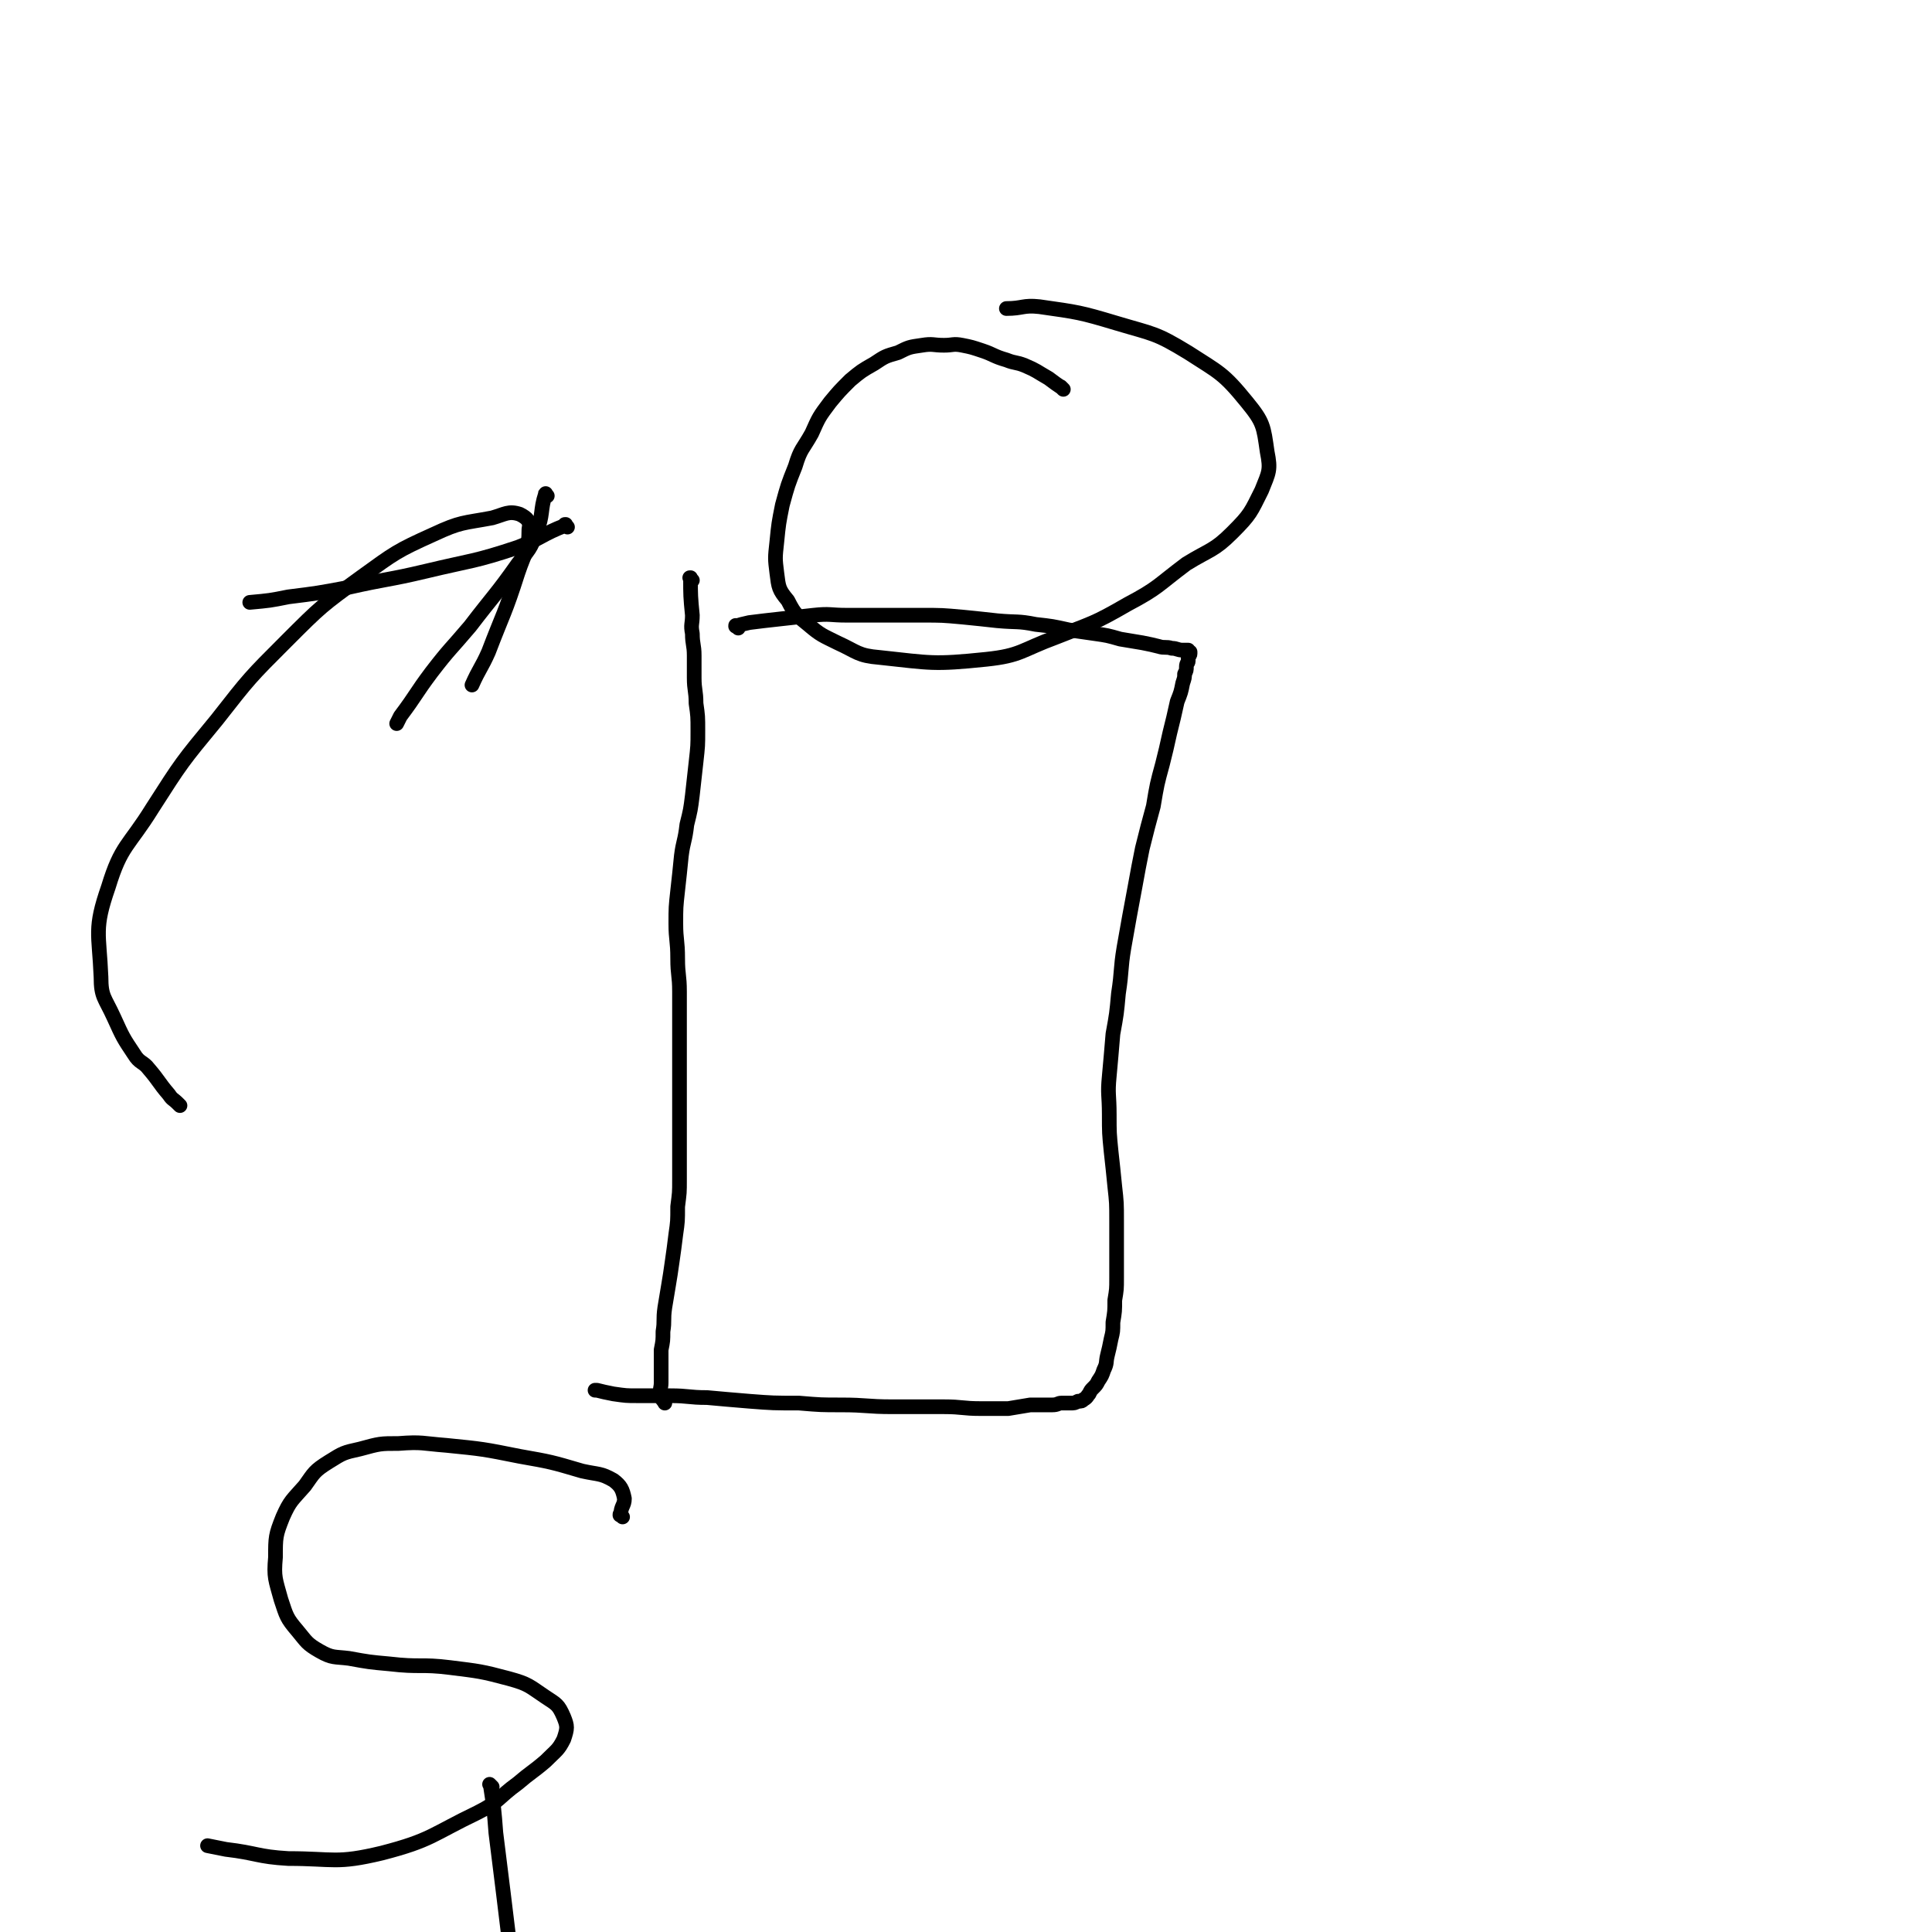 <svg viewBox='0 0 1052 1052' version='1.1' xmlns='http://www.w3.org/2000/svg' xmlns:xlink='http://www.w3.org/1999/xlink'><g fill='none' stroke='#000000' stroke-width='8' stroke-linecap='round' stroke-linejoin='round'><path d='M377,316c-1,-1 -1,-1 -1,-1 -1,-1 0,0 0,0 0,0 0,0 0,0 0,0 0,-1 0,0 0,9 0,10 1,20 0,5 -1,5 0,10 0,6 1,6 1,12 0,6 0,6 0,12 0,7 1,7 1,14 1,7 1,7 1,15 0,8 0,8 -1,17 -1,9 -1,9 -2,18 -1,8 -1,8 -3,16 -1,9 -2,9 -3,17 -1,10 -1,10 -2,19 -1,9 -1,9 -1,18 0,9 1,9 1,19 0,9 1,9 1,18 0,9 0,9 0,18 0,8 0,8 0,17 0,8 0,8 0,17 0,8 0,8 0,17 0,8 0,8 0,17 0,8 0,8 0,16 0,8 0,7 -1,15 0,8 0,8 -1,15 -1,8 -1,8 -2,15 -1,7 -1,7 -2,13 -1,6 -1,6 -2,12 -1,7 0,7 -1,13 0,5 0,5 -1,10 0,5 0,5 0,9 0,4 0,4 0,9 0,3 -1,3 0,7 0,2 1,2 2,4 0,0 0,0 0,0 '/><path d='M402,342c-1,-1 -1,-1 -1,-1 -1,-1 0,0 0,0 0,0 0,0 0,0 0,0 0,0 0,0 -1,-1 0,0 0,0 0,0 0,0 0,0 0,0 0,0 0,0 -1,-1 0,0 0,0 0,0 0,0 0,0 0,0 -1,0 0,0 2,-1 3,-1 7,-2 8,-1 8,-1 17,-2 9,-1 9,-1 18,-2 9,-1 9,0 18,0 10,0 10,0 20,0 10,0 11,0 21,0 11,0 11,0 22,1 10,1 10,1 19,2 11,1 11,0 21,2 9,1 9,1 18,3 7,1 7,1 14,2 7,1 7,1 14,3 6,1 6,1 12,2 5,1 5,1 9,2 3,1 4,0 7,1 3,0 3,1 6,1 1,0 2,0 3,0 0,0 0,1 0,1 0,1 1,0 1,0 0,0 0,1 0,1 0,1 -1,1 -1,2 0,1 0,1 0,2 0,1 -1,1 -1,3 0,2 0,2 -1,4 0,2 0,2 -1,5 -1,5 -1,5 -3,10 -2,9 -2,9 -4,17 -2,9 -2,9 -4,17 -3,11 -3,11 -5,23 -3,11 -3,11 -6,23 -2,10 -2,10 -4,21 -3,16 -3,16 -6,33 -2,12 -1,12 -3,25 -1,11 -1,11 -3,22 -1,12 -1,12 -2,23 -1,10 0,10 0,21 0,10 0,10 1,20 1,9 1,9 2,19 1,9 1,9 1,19 0,8 0,8 0,16 0,7 0,7 0,15 0,6 0,6 -1,12 0,6 0,6 -1,12 0,5 0,5 -1,9 -1,5 -1,5 -2,9 -1,4 0,4 -2,8 -1,3 -1,3 -3,6 -1,2 -1,2 -3,4 -1,1 -1,1 -2,3 -1,1 -1,2 -3,3 -1,1 -1,1 -3,1 -2,1 -2,1 -4,1 -2,0 -2,0 -5,0 -2,0 -2,1 -5,1 -3,0 -3,0 -6,0 -3,0 -3,0 -6,0 -6,1 -6,1 -12,2 -8,0 -8,0 -15,0 -10,0 -10,-1 -20,-1 -14,0 -14,0 -28,0 -14,0 -14,-1 -28,-1 -11,0 -11,0 -23,-1 -14,0 -14,0 -27,-1 -12,-1 -12,-1 -23,-2 -10,0 -10,-1 -20,-1 -9,0 -9,0 -18,0 -6,0 -6,0 -13,-1 -5,-1 -5,-1 -9,-2 -1,0 -1,0 -1,0 '/><path d='M579,212c-1,-1 -1,-1 -1,-1 -1,-1 0,0 0,0 -3,-2 -3,-2 -7,-5 -7,-4 -6,-4 -13,-7 -5,-2 -5,-1 -10,-3 -7,-2 -7,-3 -13,-5 -6,-2 -6,-2 -11,-3 -5,-1 -5,0 -10,0 -6,0 -6,-1 -12,0 -7,1 -7,1 -13,4 -7,2 -7,2 -13,6 -7,4 -7,4 -13,9 -6,6 -6,6 -11,12 -6,8 -6,8 -10,17 -5,9 -6,8 -9,18 -4,10 -4,10 -7,21 -2,10 -2,10 -3,20 -1,9 -1,9 0,17 1,8 1,9 6,15 4,8 5,8 11,13 7,6 8,6 16,10 11,5 11,7 23,8 28,3 29,4 58,1 19,-2 19,-5 38,-12 20,-8 20,-7 39,-18 17,-9 16,-10 32,-22 13,-8 15,-7 25,-17 10,-10 10,-11 16,-23 4,-10 5,-11 3,-21 -2,-14 -2,-16 -11,-27 -13,-16 -15,-16 -32,-27 -18,-11 -19,-10 -39,-16 -20,-6 -21,-6 -42,-9 -9,-1 -9,1 -18,1 0,0 0,0 0,0 '/><path d='M98,602c-1,-1 -1,-1 -1,-1 -3,-3 -3,-2 -5,-5 -6,-7 -5,-7 -11,-14 -3,-4 -5,-3 -8,-8 -6,-9 -6,-9 -11,-20 -5,-11 -7,-11 -7,-22 -1,-24 -4,-26 4,-49 7,-23 11,-22 24,-43 16,-25 16,-25 35,-48 18,-23 18,-23 38,-43 19,-19 19,-19 41,-35 18,-13 19,-14 39,-23 15,-7 16,-6 32,-9 7,-2 9,-4 15,-2 4,2 6,4 5,8 0,12 -2,12 -6,24 -7,22 -8,22 -16,43 -4,9 -5,9 -9,18 0,0 0,0 0,0 '/><path d='M298,270c-1,-1 -1,-2 -1,-1 -3,9 -1,11 -5,21 -3,9 -4,9 -10,17 -12,17 -13,17 -26,34 -11,13 -11,12 -21,25 -9,12 -8,12 -17,24 -1,2 -1,2 -2,4 '/><path d='M309,287c-1,-1 -1,-1 -1,-1 -1,-1 0,0 0,0 0,0 0,0 0,0 0,0 0,-1 0,0 -13,5 -13,7 -26,12 -24,8 -25,7 -50,13 -21,5 -21,4 -43,9 -16,3 -16,3 -32,5 -10,2 -10,2 -21,3 0,0 0,0 0,0 '/><path d='M339,826c-1,-1 -1,-1 -1,-1 -1,-1 0,0 0,0 0,0 0,0 0,0 0,0 -1,0 0,0 0,-5 2,-5 2,-9 -1,-5 -2,-7 -6,-10 -7,-4 -8,-3 -17,-5 -17,-5 -17,-5 -34,-8 -20,-4 -20,-4 -40,-6 -13,-1 -13,-2 -26,-1 -10,0 -10,0 -21,3 -9,2 -9,2 -17,7 -8,5 -8,6 -13,13 -7,8 -8,8 -12,17 -4,10 -4,11 -4,22 -1,11 0,12 3,23 3,9 3,10 9,17 5,6 5,7 12,11 7,4 8,3 16,4 11,2 11,2 22,3 17,2 17,0 33,2 16,2 17,2 32,6 11,3 11,4 20,10 6,4 7,4 10,11 2,5 2,6 0,12 -3,6 -4,6 -10,12 -7,6 -8,6 -15,12 -11,8 -10,10 -22,16 -25,12 -25,15 -52,22 -25,6 -26,3 -51,3 -17,-1 -17,-3 -34,-5 -5,-1 -5,-1 -10,-2 0,0 0,0 0,0 '/><path d='M268,973c-1,-1 -1,-1 -1,-1 -1,-1 0,0 0,0 0,0 0,0 0,0 2,13 2,13 3,26 4,32 4,32 8,65 0,0 0,0 0,0 '/></g>
</svg>